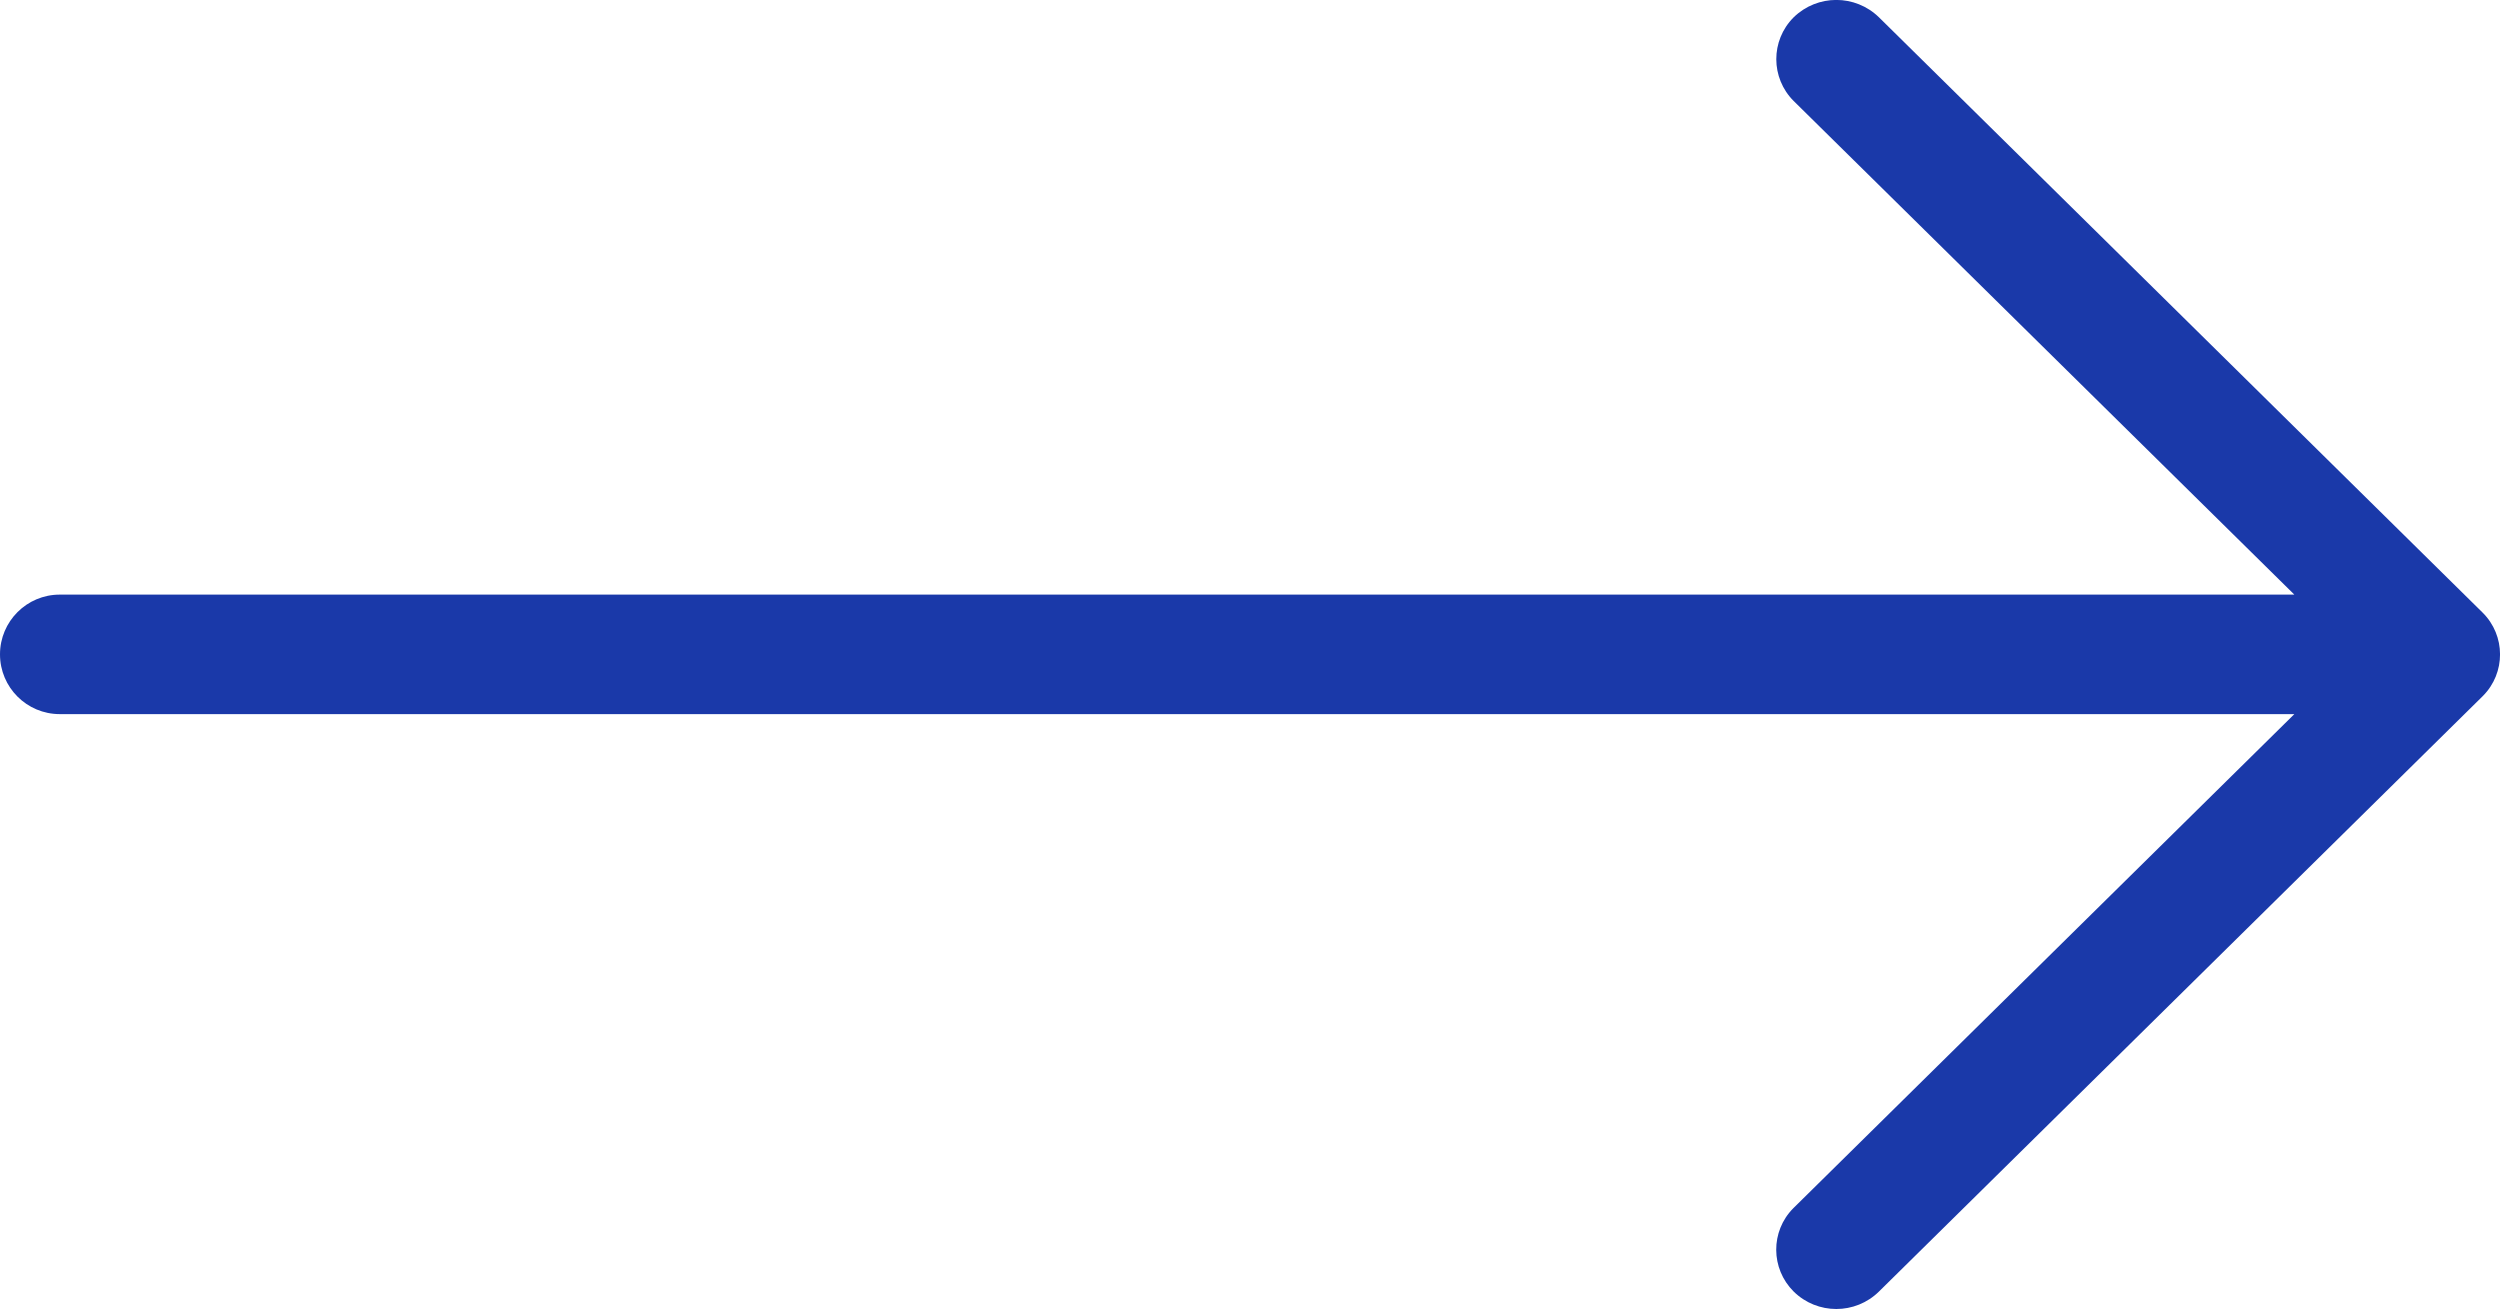 <?xml version="1.0" encoding="UTF-8"?><svg id="a" xmlns="http://www.w3.org/2000/svg" width="20.921" height="10.955" viewBox="0 0 20.921 10.955"><defs><style>.c{fill:#1a39a9;fill-rule:evenodd;}</style></defs><path id="b" class="c" d="M20.776,5.826l-5.052,4.982c-.198,.195-.516,.195-.714,0-.193-.192-.195-.504-.003-.697,0,0,.002-.002,.003-.003l4.19-4.132H.5c-.276,0-.5-.224-.5-.5s.224-.5,.5-.5H19.2L15.01,.845c-.193-.193-.194-.505-.001-.699,0,0,0,0,.001-.001,.199-.194,.515-.194,.714,0l5.052,4.982c.193,.192,.194,.504,.002,.697l-.002,.002Z"/></svg>